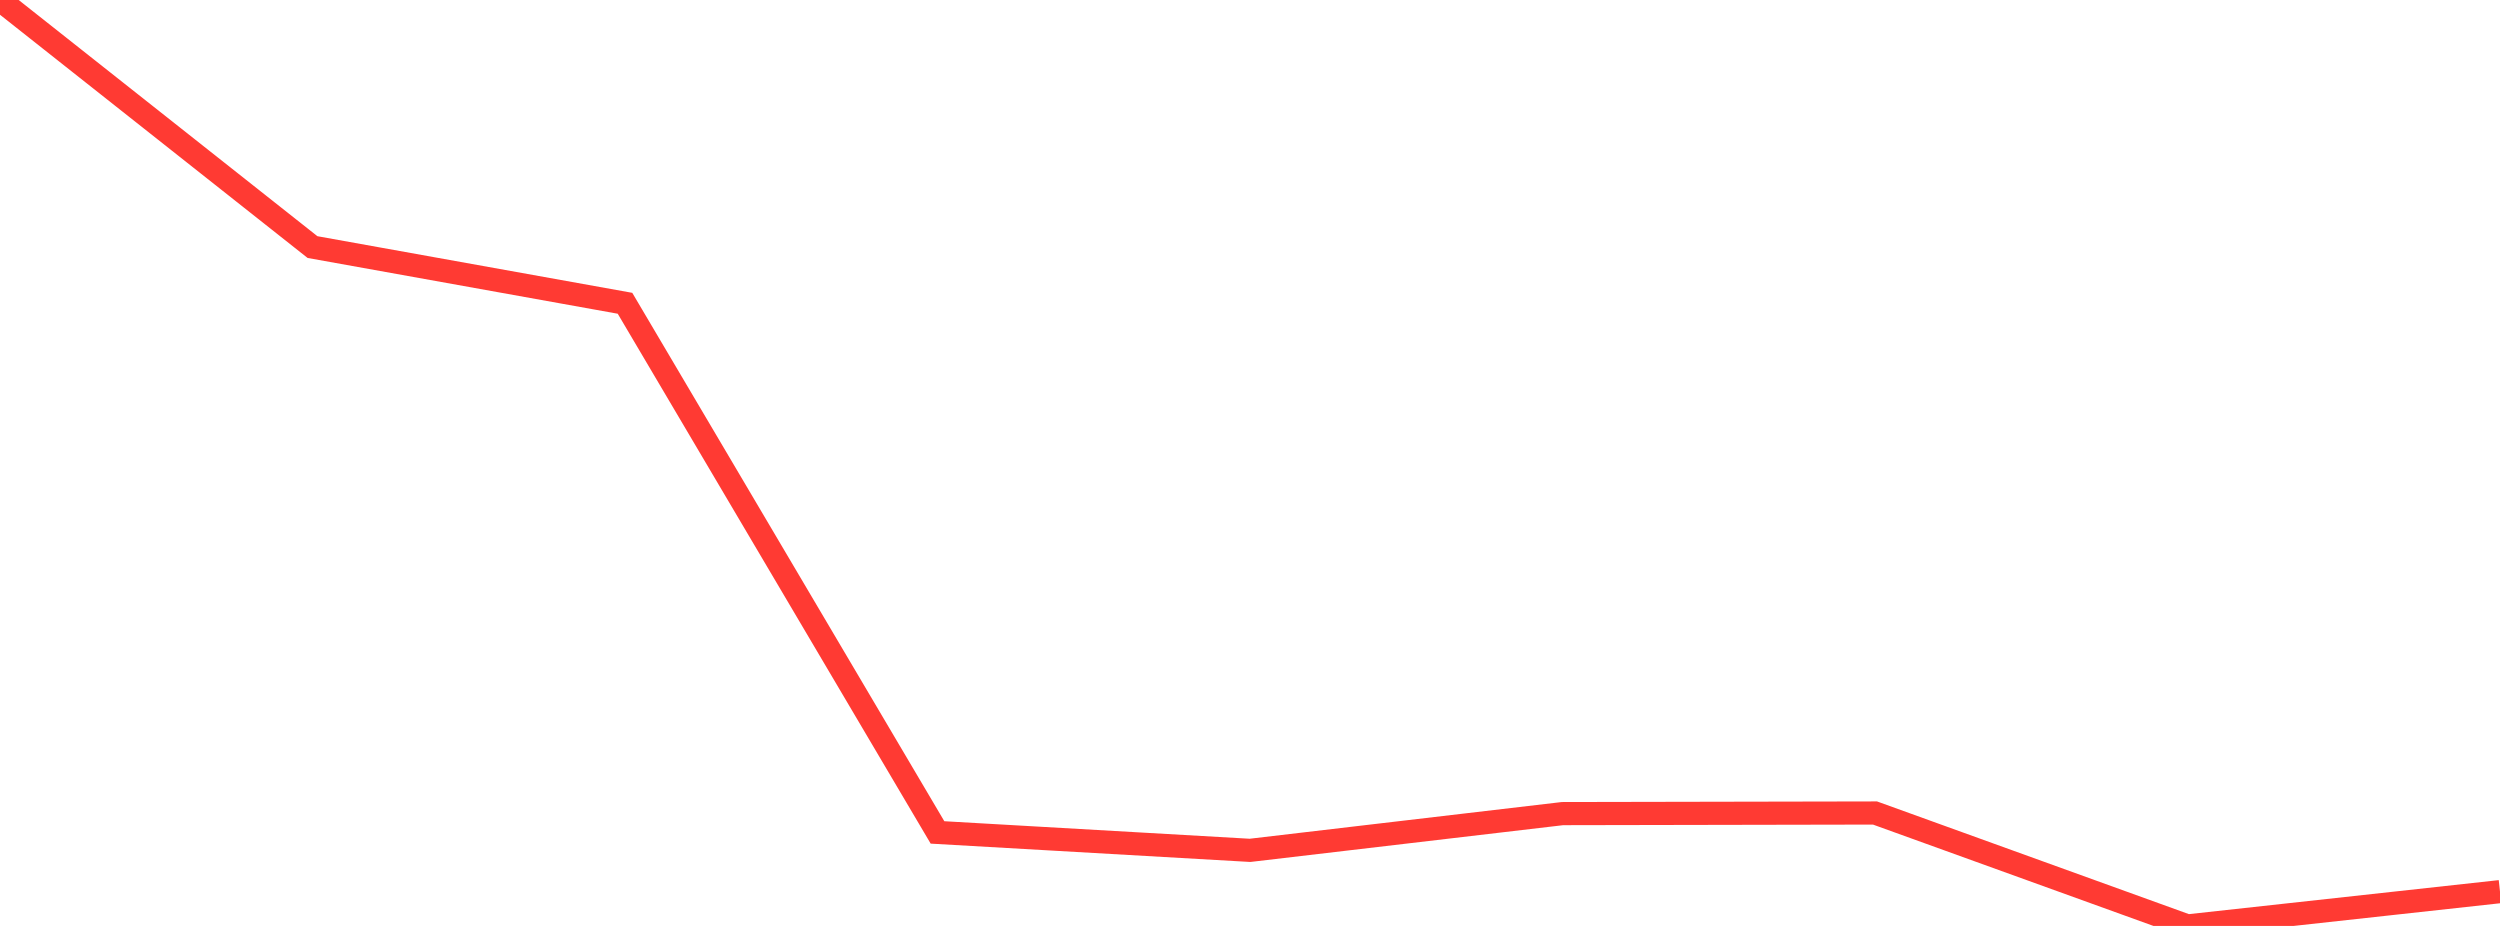 <?xml version="1.0" standalone="no"?>
<!DOCTYPE svg PUBLIC "-//W3C//DTD SVG 1.1//EN" "http://www.w3.org/Graphics/SVG/1.1/DTD/svg11.dtd">

<svg width="135" height="50" viewBox="0 0 135 50" preserveAspectRatio="none" 
  xmlns="http://www.w3.org/2000/svg"
  xmlns:xlink="http://www.w3.org/1999/xlink">


<polyline points="0.0, 0.0 16.875, 13.342 33.75, 16.377 50.625, 44.951 67.5, 45.919 84.375, 43.935 101.25, 43.902 118.125, 50.0 135.0, 48.148" fill="none" stroke="#ff3a33" stroke-width="1.25"/>

</svg>